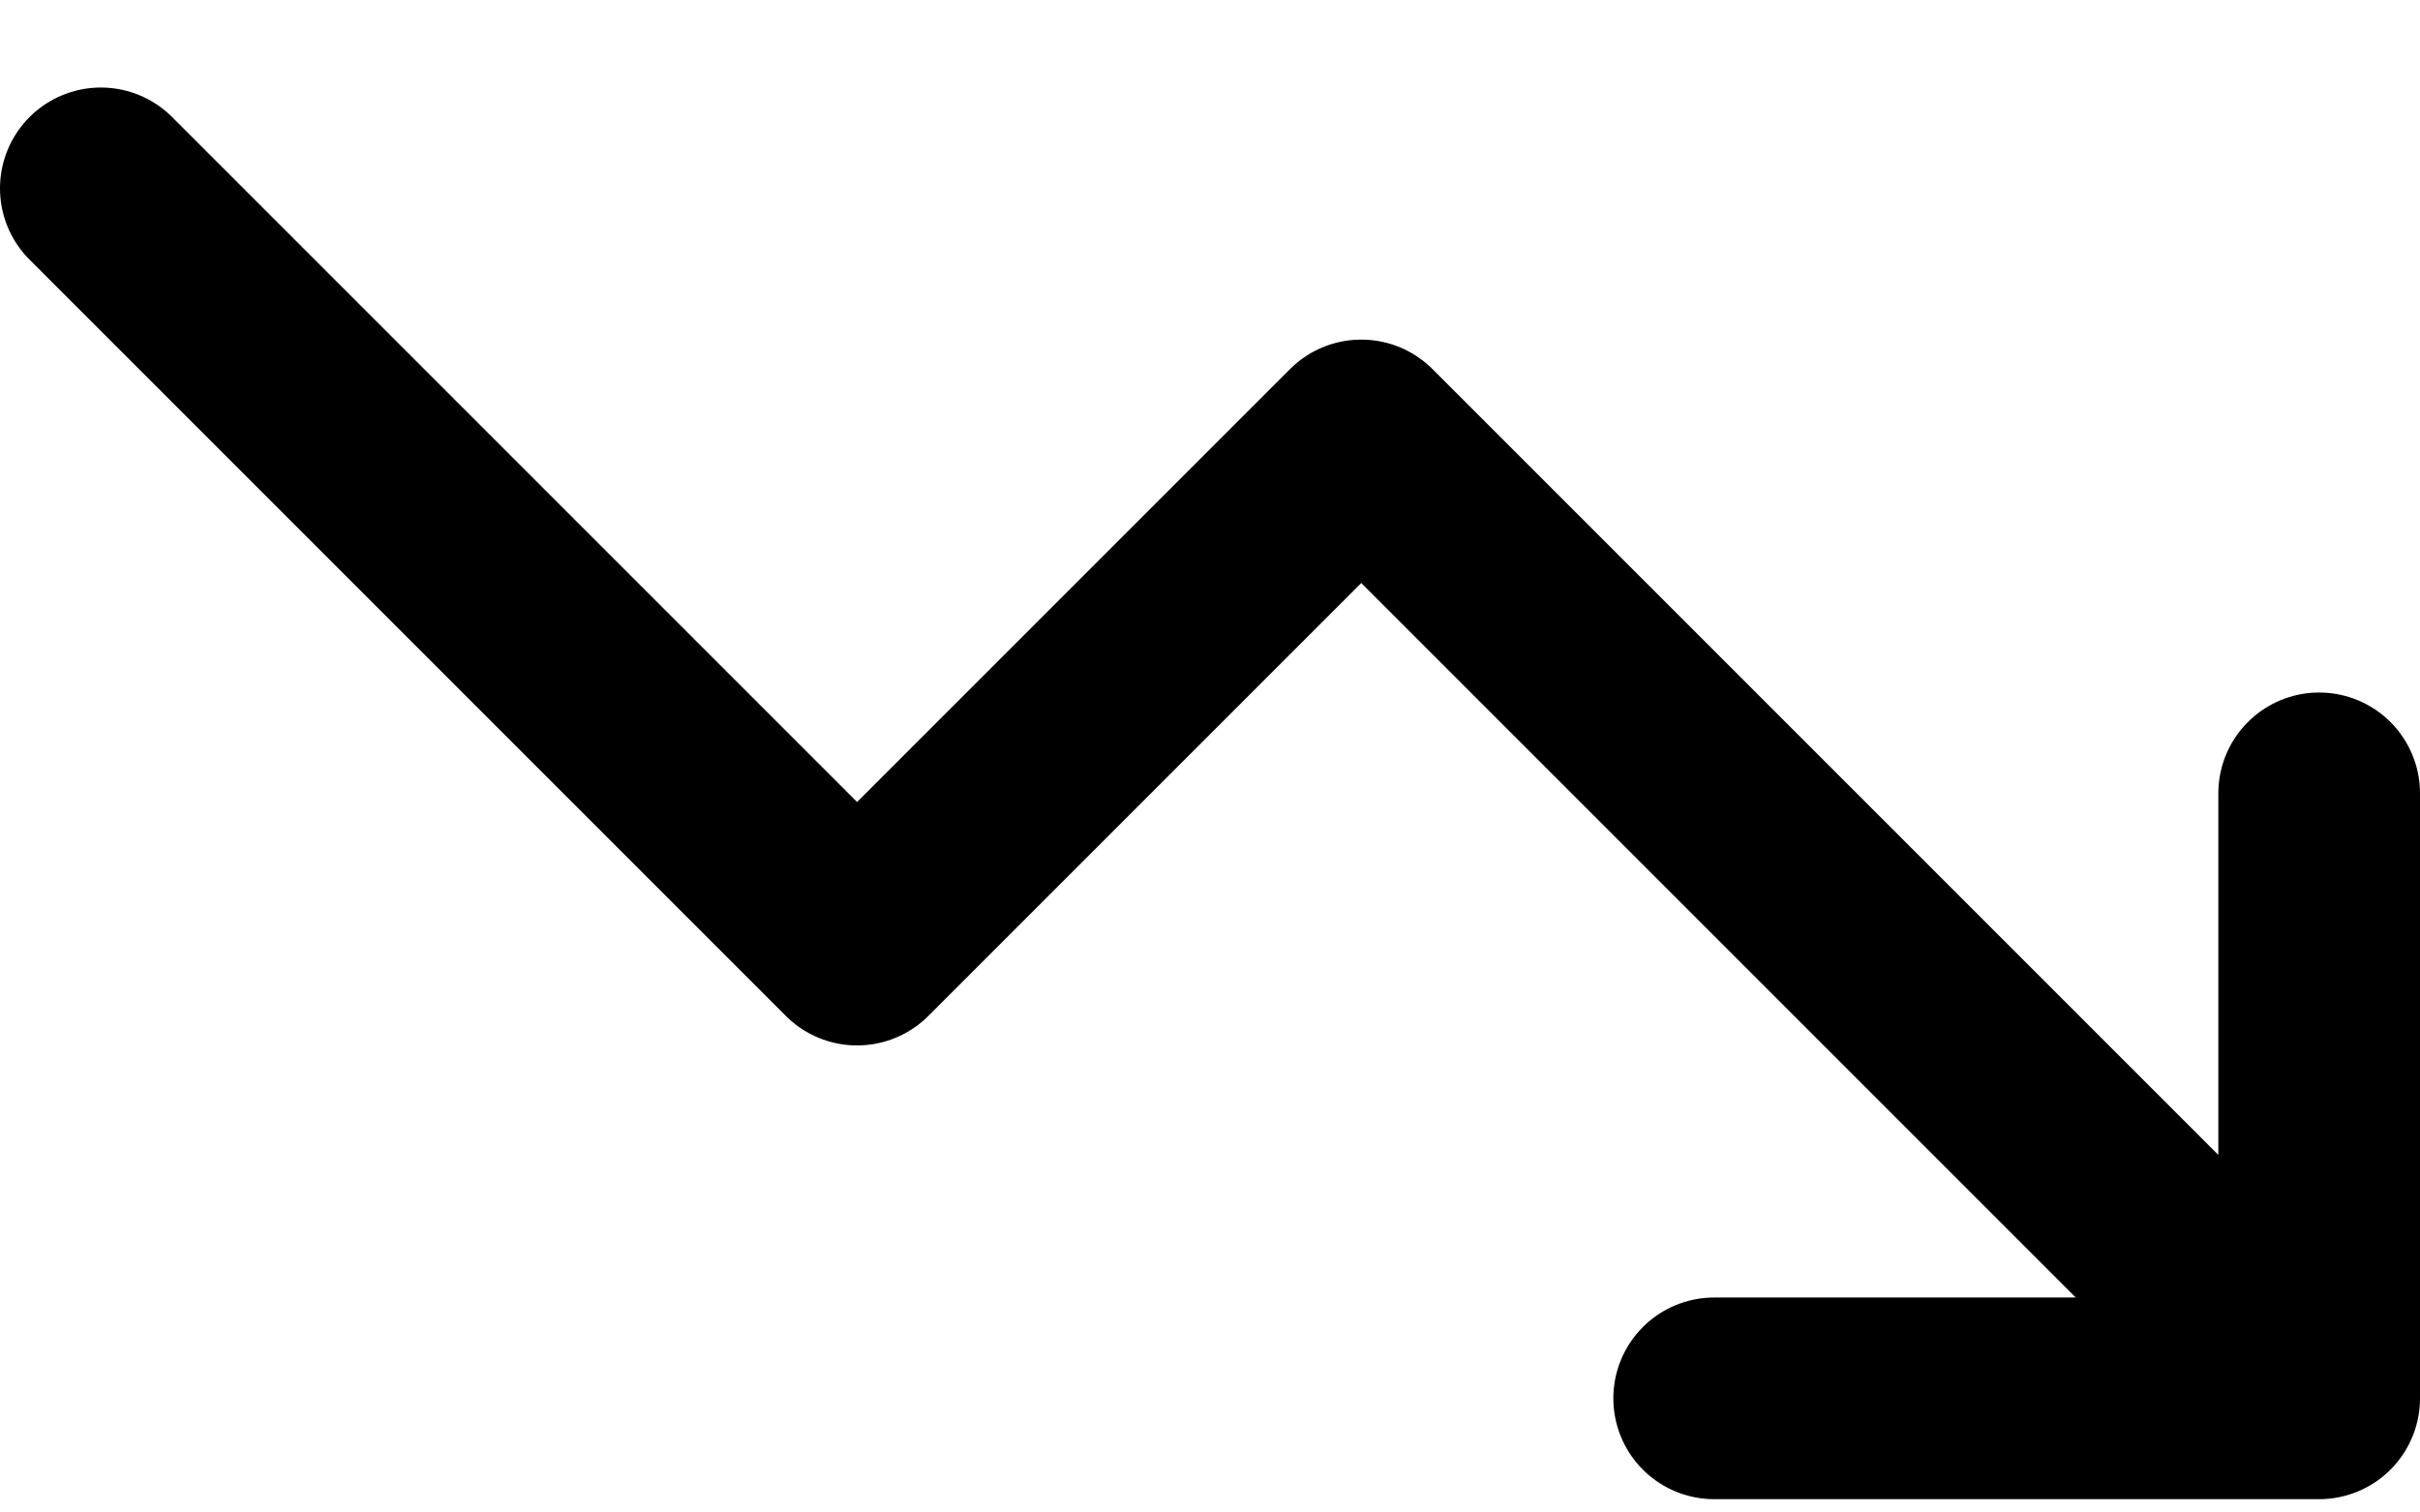 <?xml version="1.0" encoding="UTF-8"?>
<svg xmlns="http://www.w3.org/2000/svg" width="24" height="15" viewBox="0 0 24 15" fill="none">
  <path d="M23 13.868L13.5 4.368L8.5 9.368L1 1.868M23 13.868H17M23 13.868V7.868" stroke="black" stroke-width="2" stroke-linecap="round" stroke-linejoin="round"></path>
</svg>
